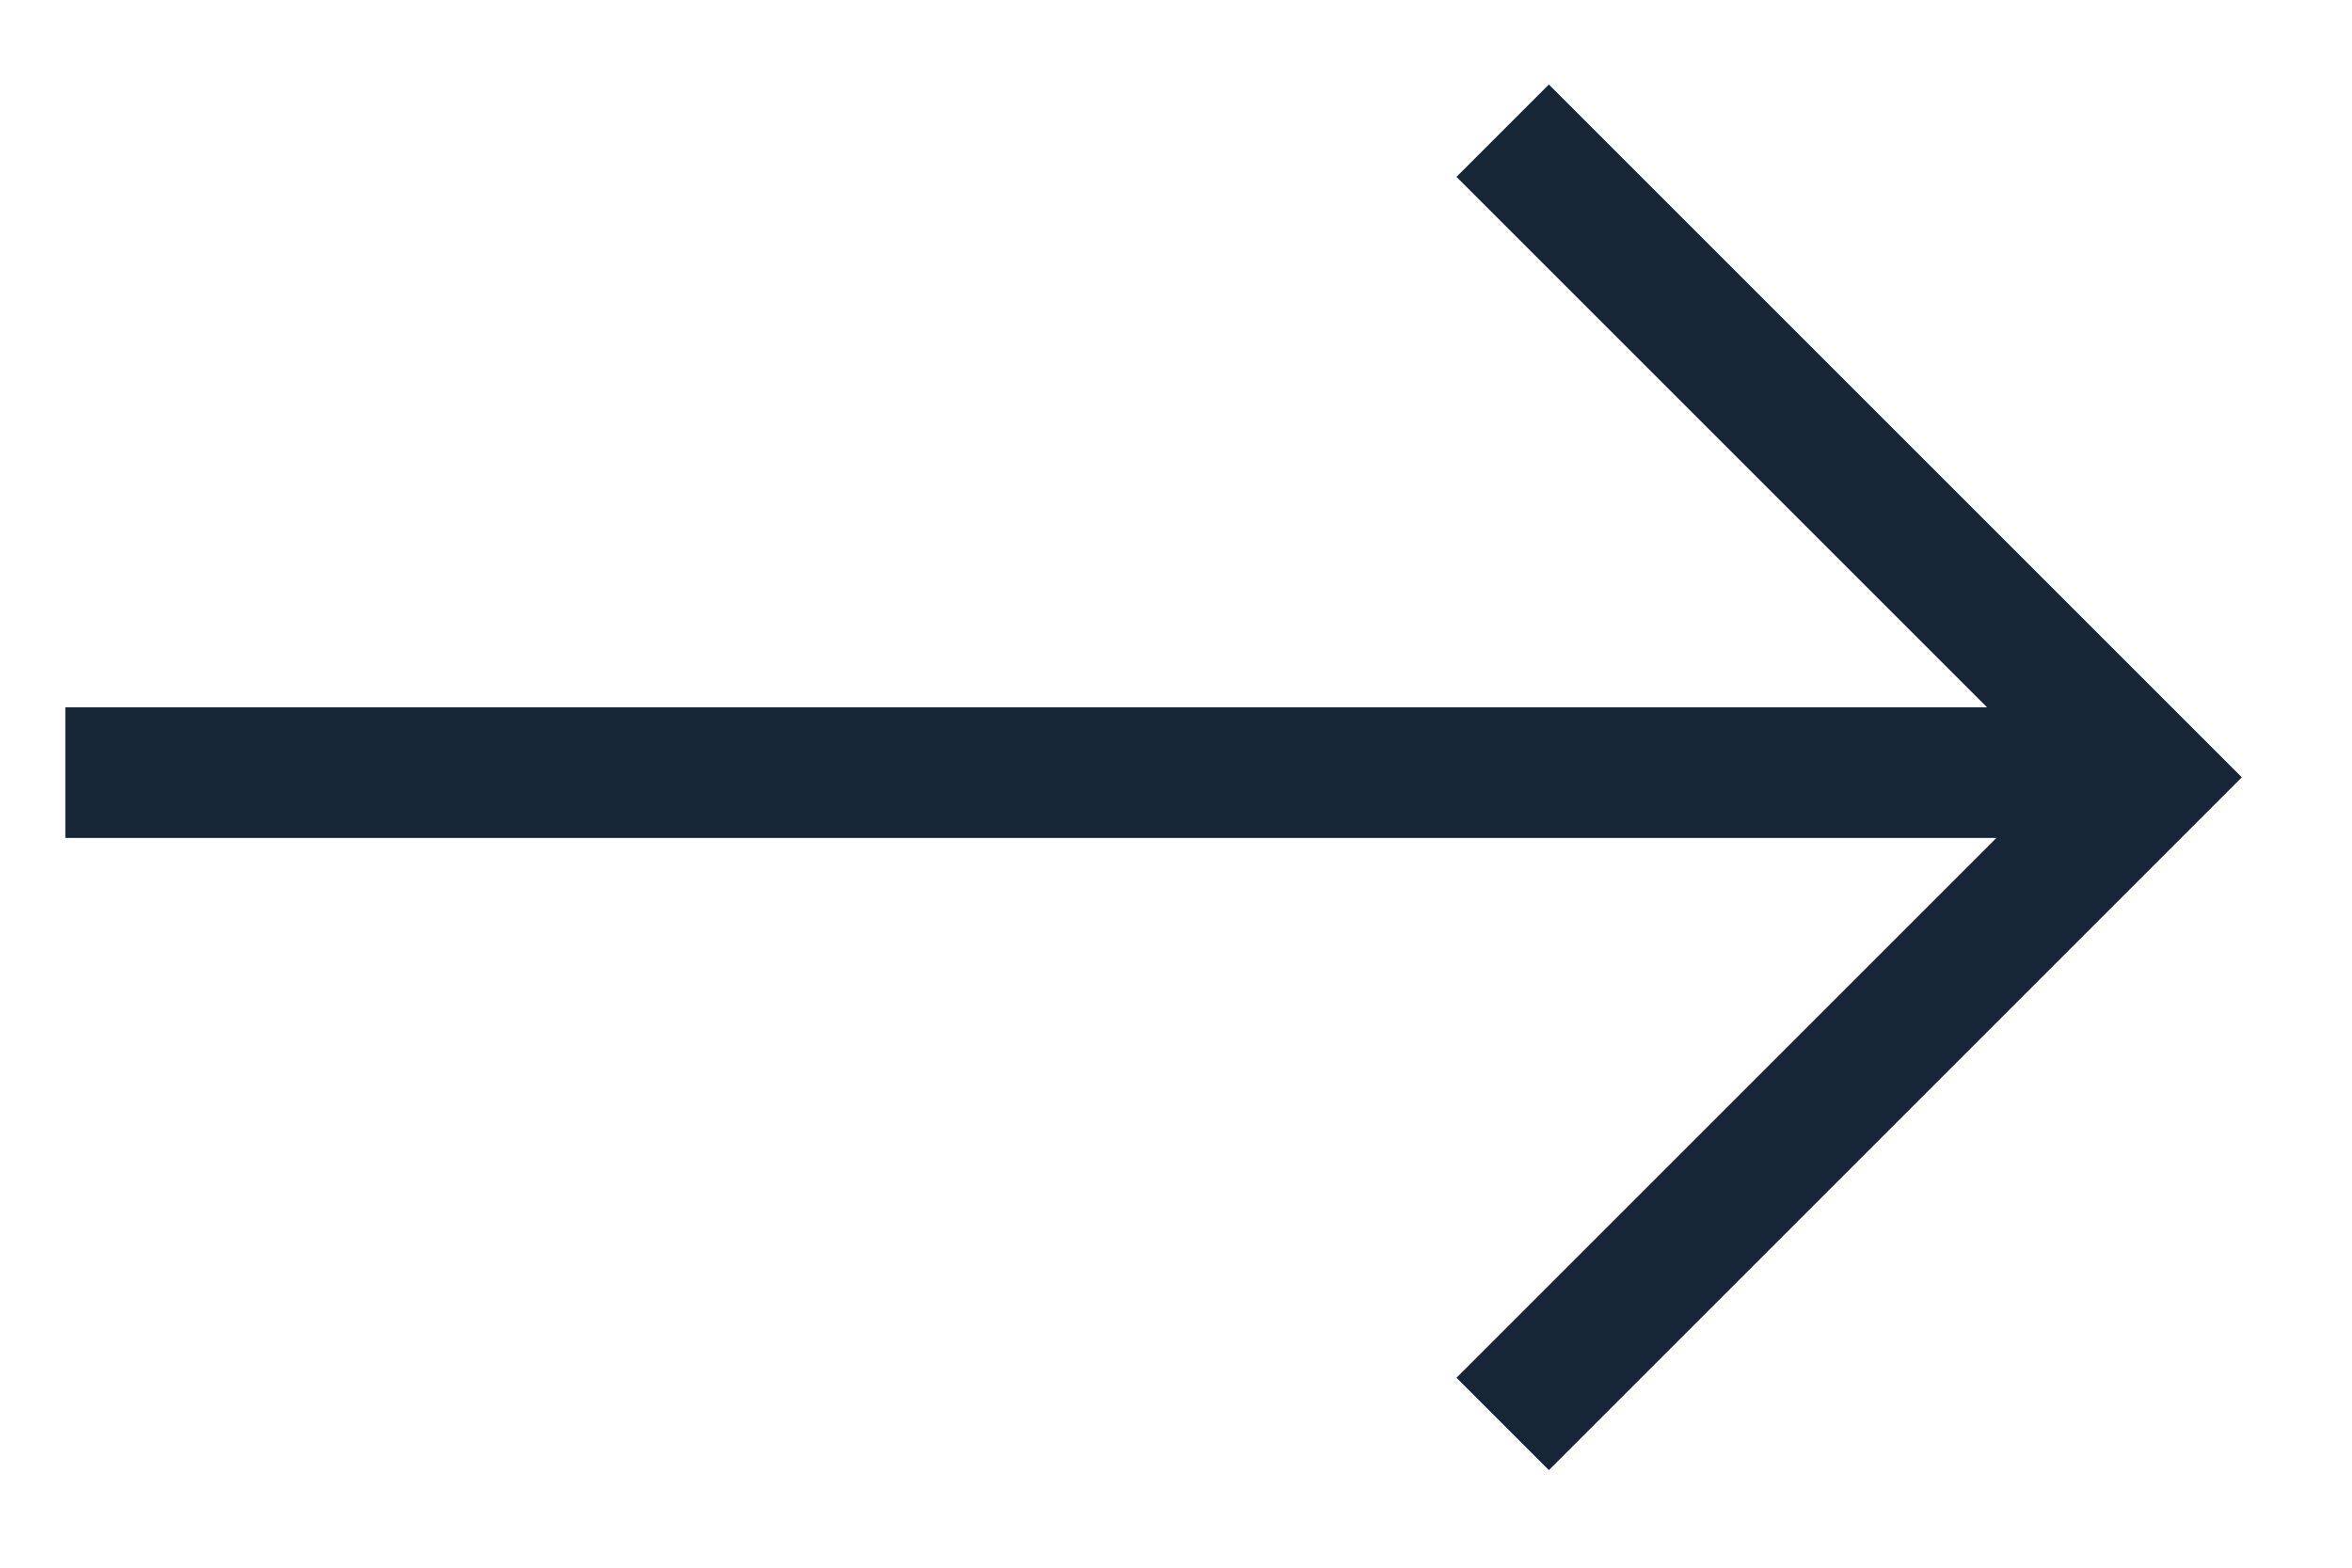 <svg width="18" height="12" viewBox="0 0 18 12" version="1.1" xmlns="http://www.w3.org/2000/svg"><g id="Symbols" stroke="none" stroke-width="1" fill="none" fill-rule="evenodd"><g id="desk/button-arrow/black" transform="translate(-182 -24)" stroke="#172637"><g id="Group" transform="translate(30 17)"><g id="Group-Copy-7" transform="translate(152.308 8)"><path id="Path-6-Copy" d="M.192 4.914h16"/><path id="Rectangle-Copy" transform="rotate(-45 11.192 4.95)" d="M14.692 1.45v7h-7"/></g></g></g></g></svg>
